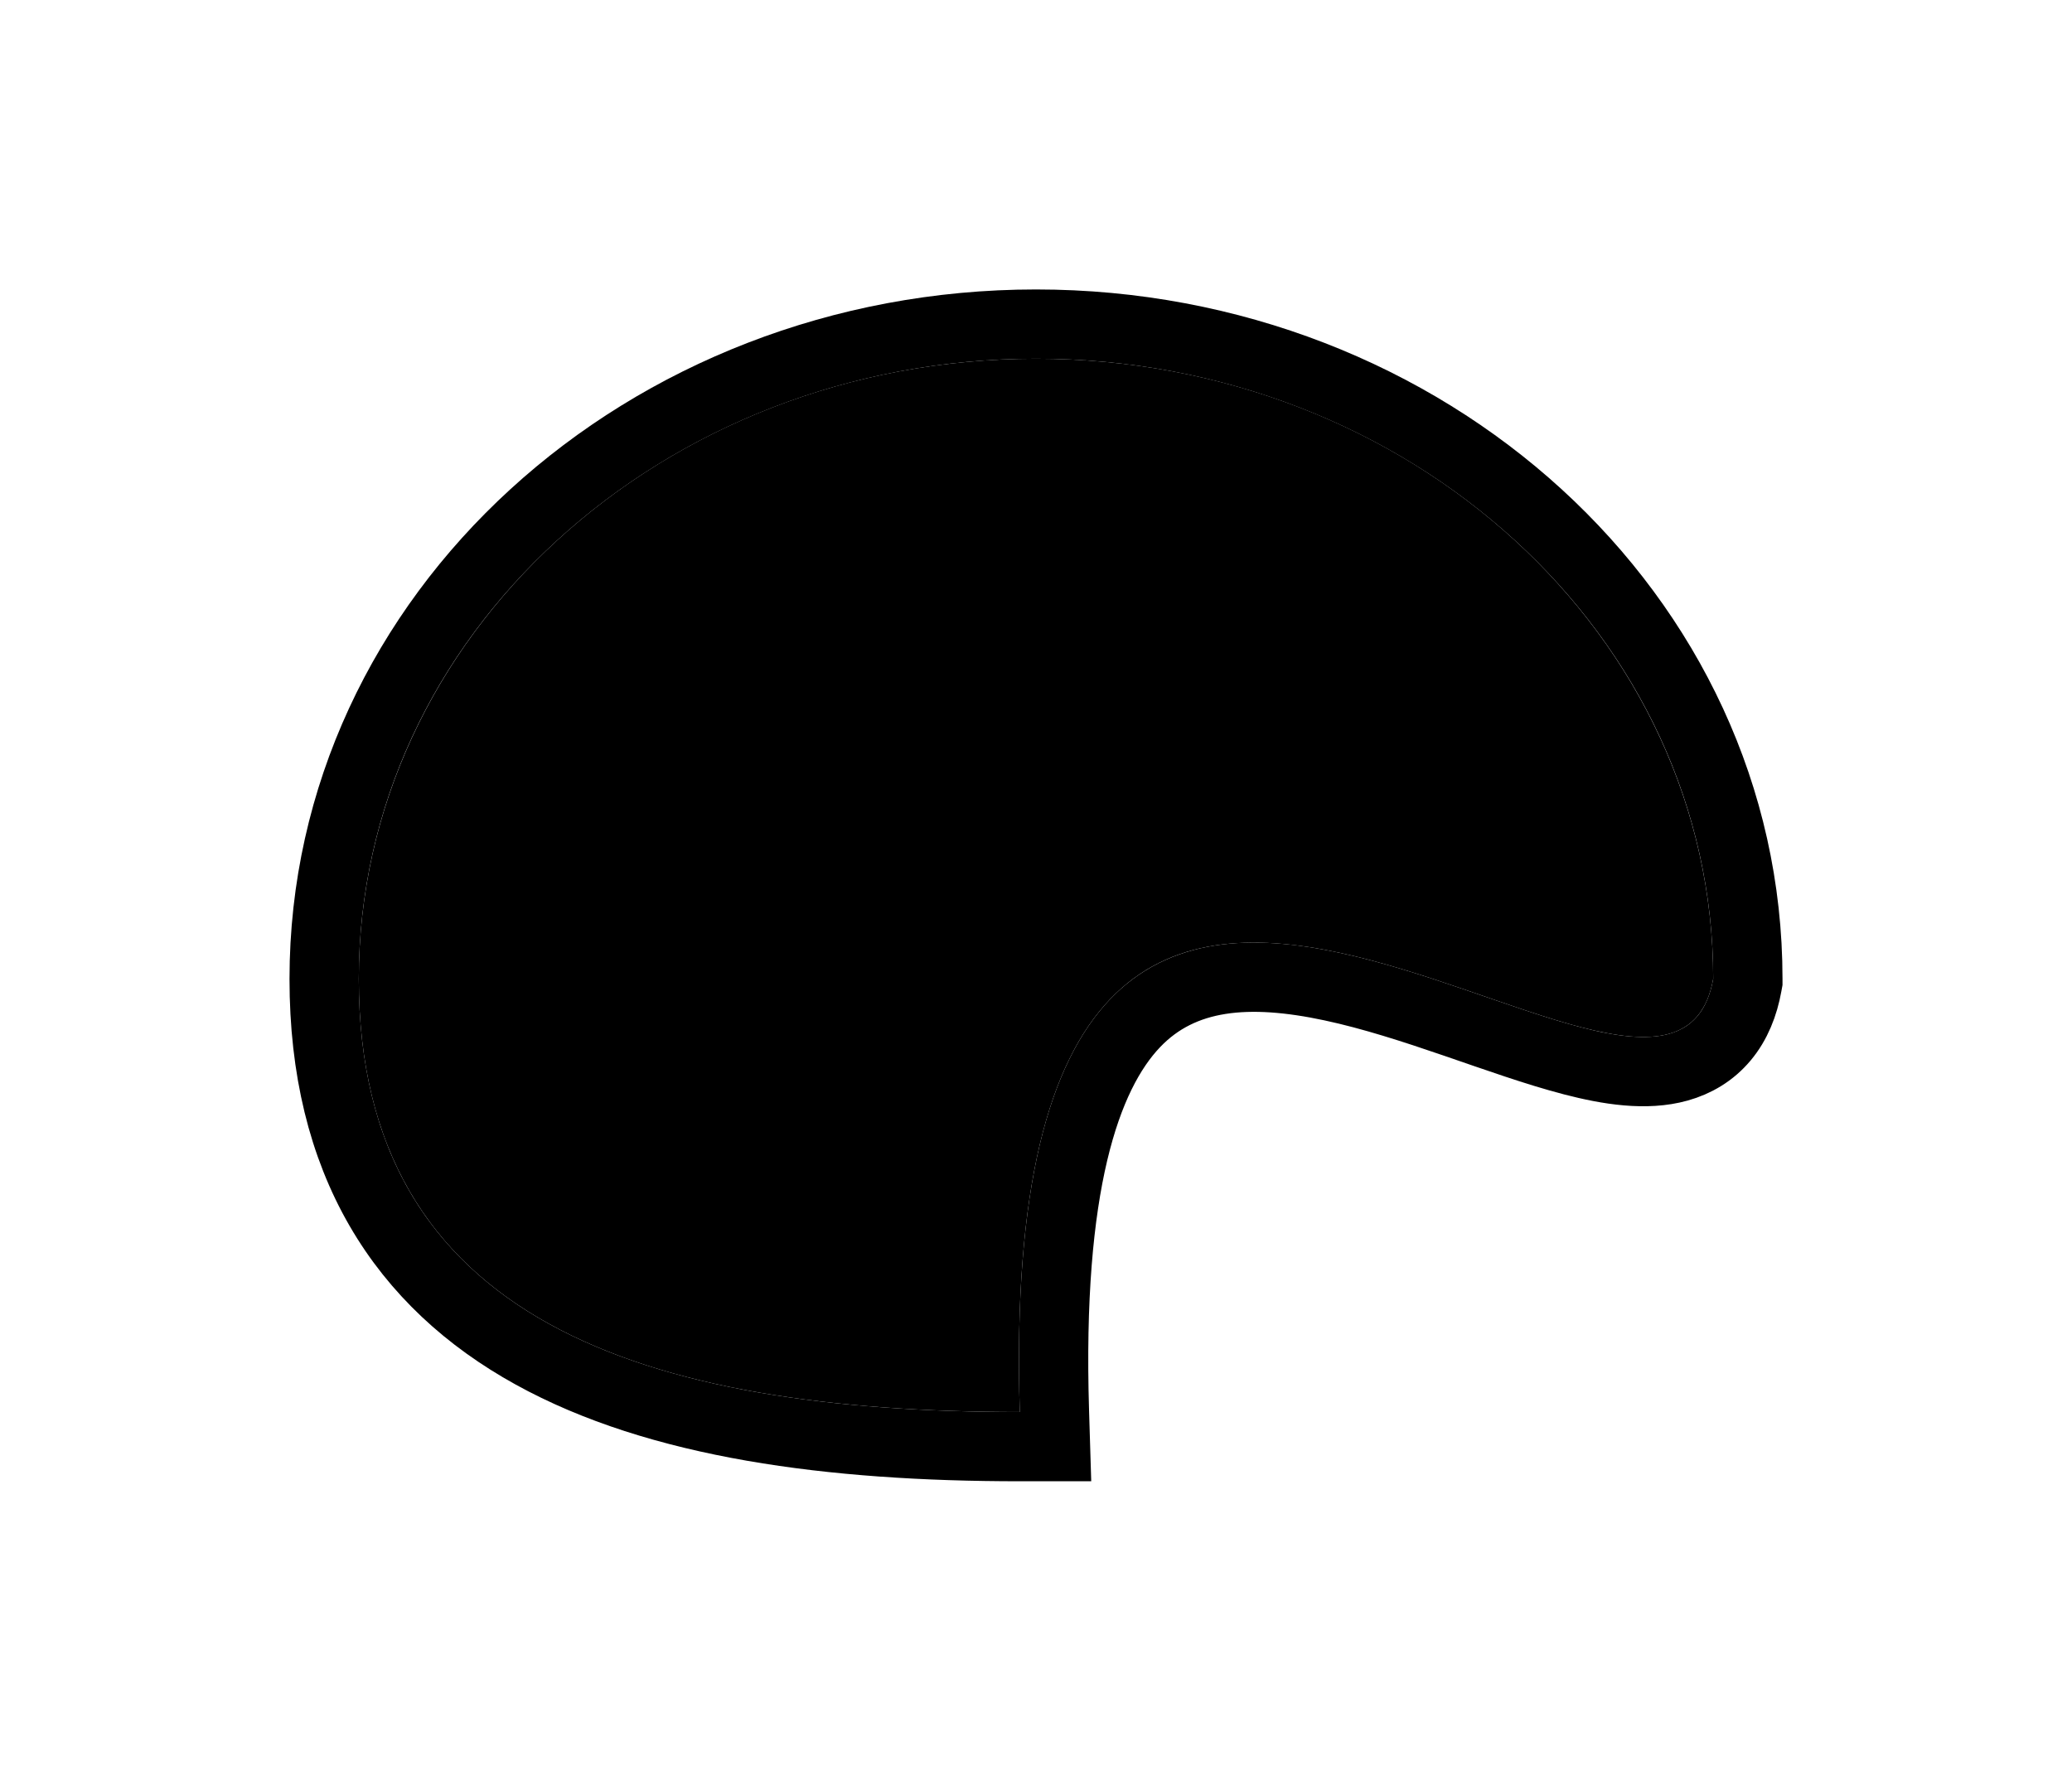 <?xml version="1.0" encoding="utf-8"?>
<svg xmlns="http://www.w3.org/2000/svg" fill="none" height="100%" overflow="visible" preserveAspectRatio="none" style="display: block;" viewBox="0 0 1386 1184" width="100%">
<g filter="url(#filter0_f_0_2407)" id="Ellipse 2">
<path d="M1146 654.899C1115.24 825.93 663.698 340.459 682.158 944.678C431.972 944.678 240 884.041 240 654.899C240 425.757 442.816 240 693.002 240C943.188 240 1146 425.757 1146 654.899Z" fill="black" style="fill:black;fill-opacity:1;"/>
<path d="M693.002 216.828C954.027 216.828 1169.18 411.084 1169.18 654.898V656.967L1168.81 659.001C1166.38 672.532 1161.52 684.705 1153.32 694.541C1144.95 704.573 1134.29 710.748 1122.73 713.985C1101.09 720.049 1075.74 715.912 1052.14 709.793C1027.84 703.494 1000.36 693.615 973.339 684.352C945.751 674.894 917.906 665.802 890.777 660.003C835.805 648.251 790.877 651.45 759.281 684.547C725.929 719.484 700.737 793.969 705.32 943.971L706.05 967.851H682.158C556.088 967.851 440.633 952.737 356.052 905.998C313.319 882.384 278.168 850.535 253.842 808.44C229.541 766.389 216.828 715.474 216.828 654.898C216.828 411.084 431.977 216.828 693.002 216.828Z" stroke="#001D85" stroke-width="46.345" style="stroke:#001D85;stroke:color(display-p3 0 0.115 0.522);stroke-opacity:1;"/>
</g>
<defs>
<filter color-interpolation-filters="sRGB" filterUnits="userSpaceOnUse" height="1183.32" id="filter0_f_0_2407" width="1384.65" x="0.679" y="0.679">
<feFlood flood-opacity="0" result="BackgroundImageFix"/>
<feBlend in="SourceGraphic" in2="BackgroundImageFix" mode="normal" result="shape"/>
<feGaussianBlur result="effect1_foregroundBlur_0_2407" stdDeviation="96.488"/>
</filter>
</defs>
</svg>